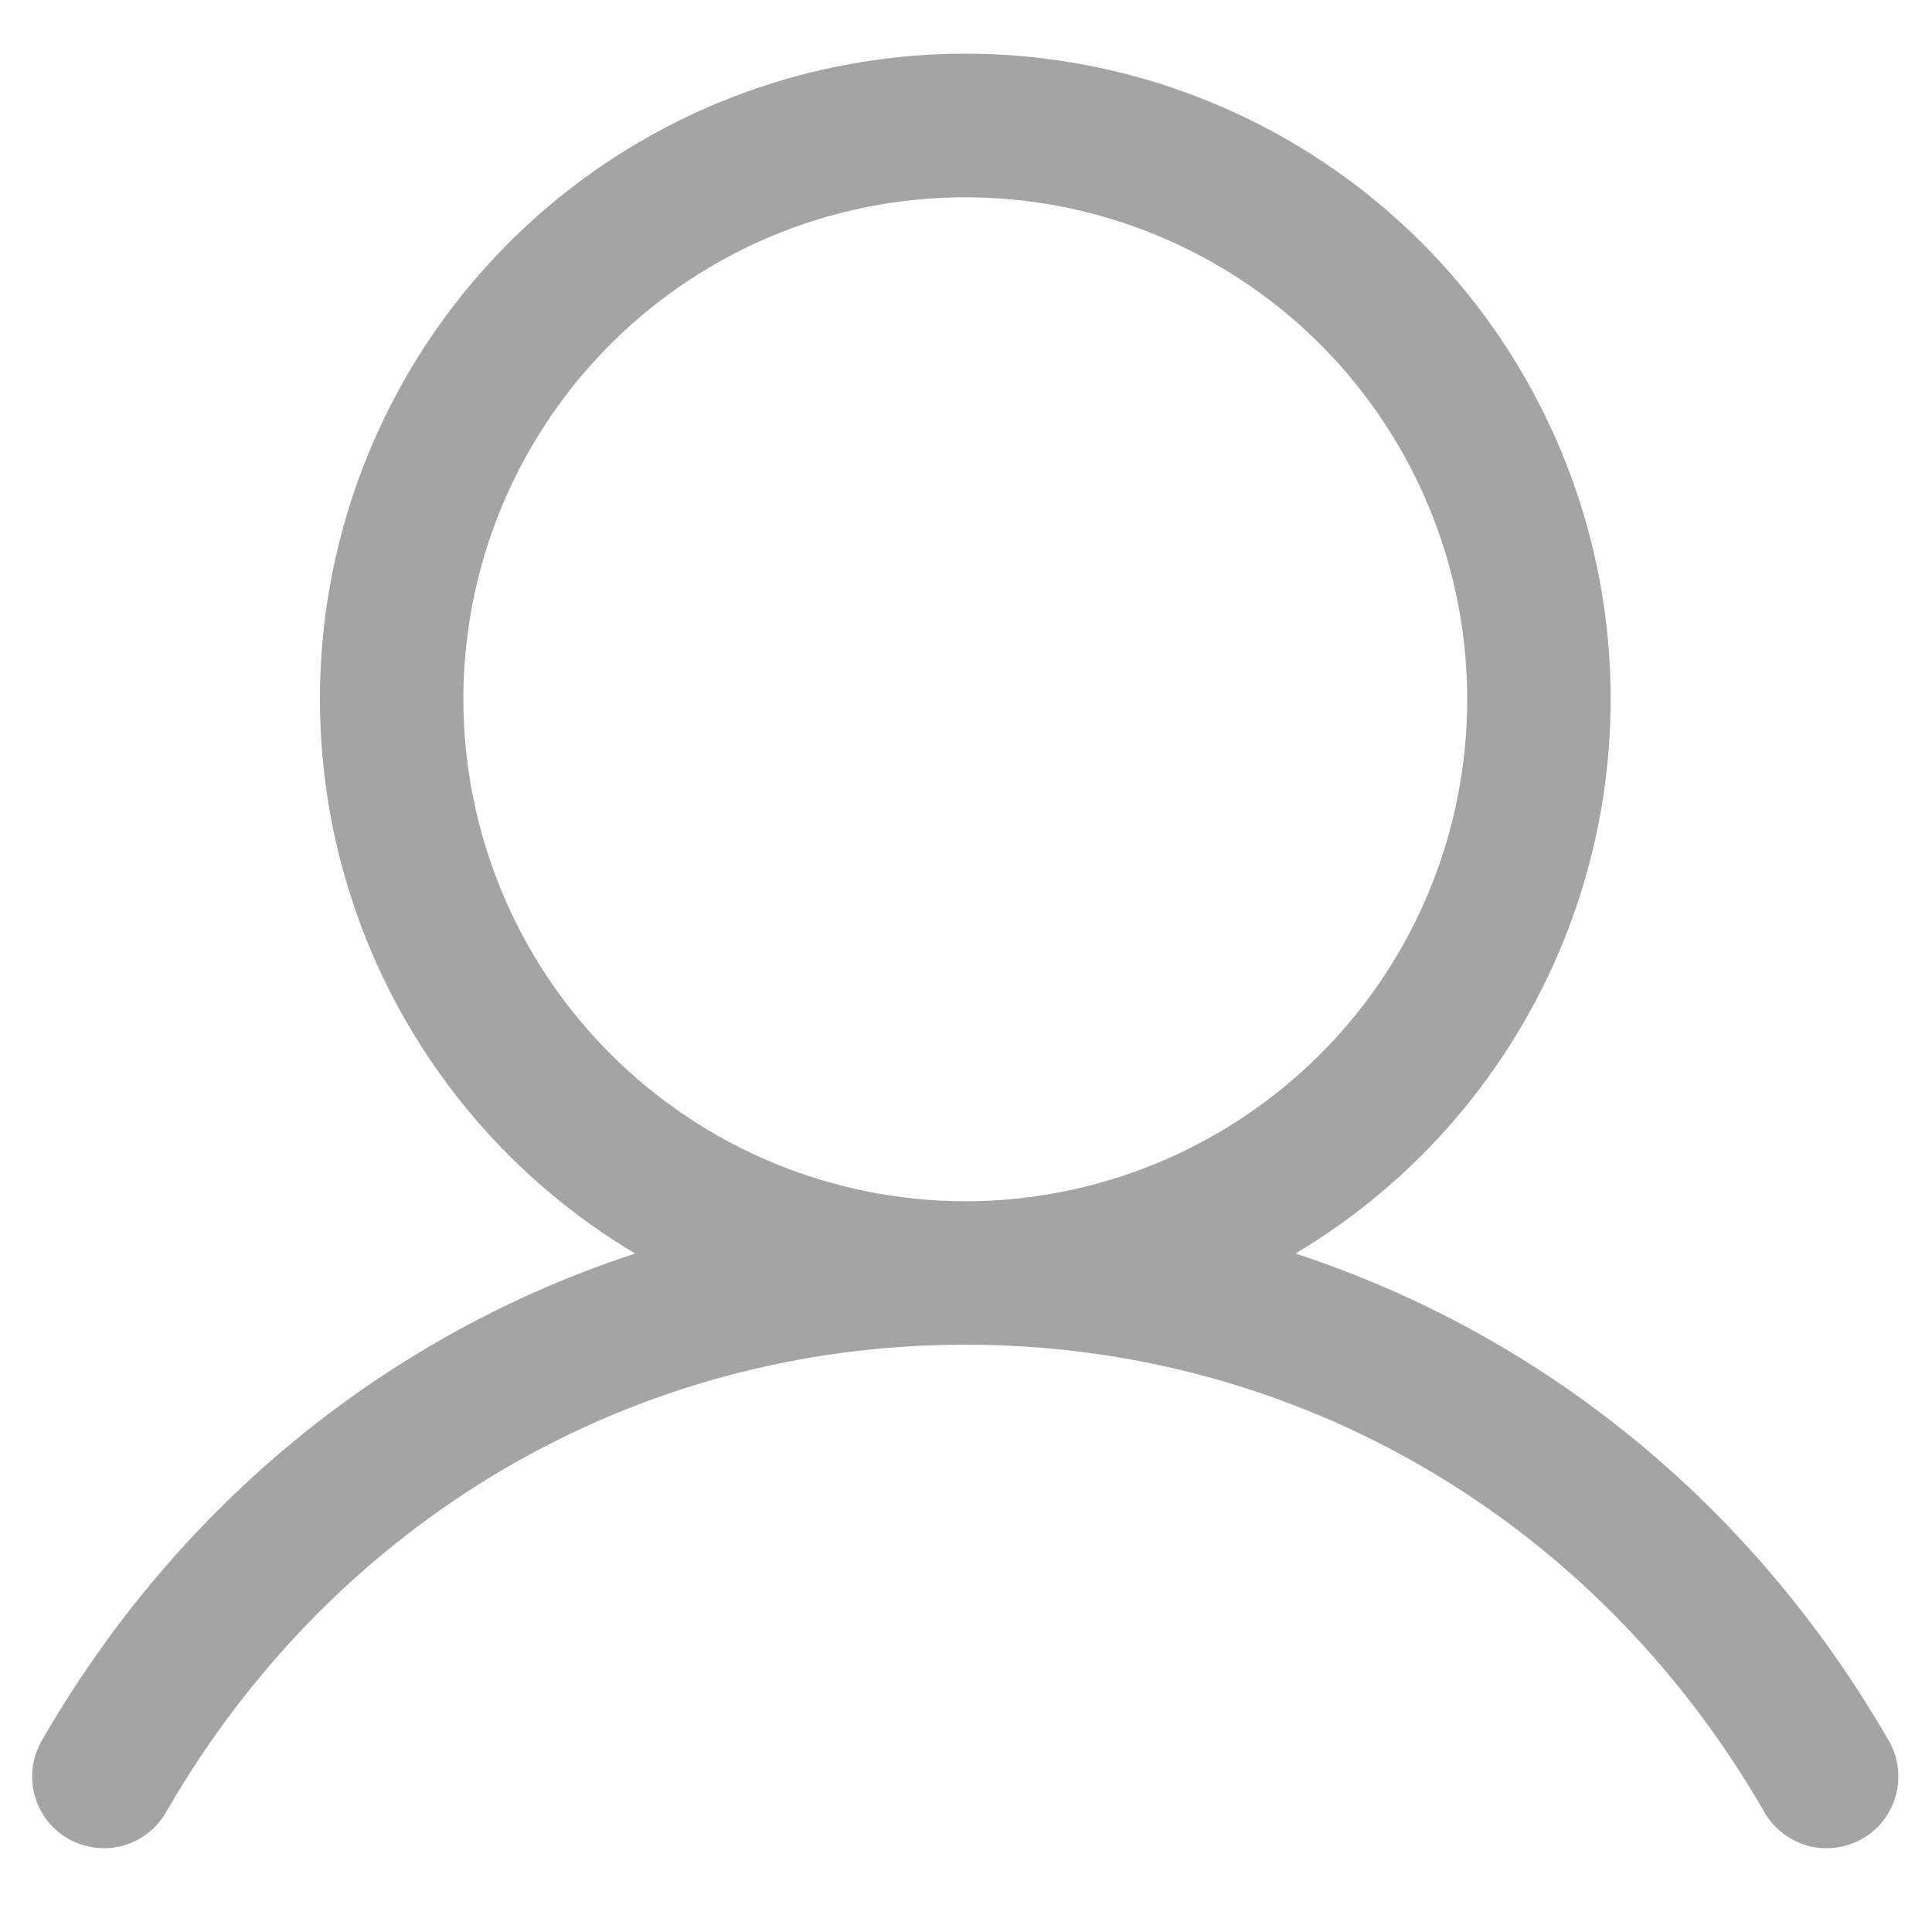 <svg width="18" height="18" viewBox="0 0 18 18" fill="none" xmlns="http://www.w3.org/2000/svg">
<path d="M17.588 16.202C16.316 14.003 14.356 12.427 12.069 11.679C13.2 11.006 14.079 9.979 14.571 8.758C15.063 7.536 15.14 6.187 14.791 4.918C14.441 3.648 13.685 2.528 12.638 1.73C11.59 0.932 10.31 0.5 8.993 0.5C7.677 0.5 6.396 0.932 5.349 1.73C4.302 2.528 3.545 3.648 3.196 4.918C2.847 6.187 2.924 7.536 3.415 8.758C3.907 9.979 4.786 11.006 5.918 11.679C3.63 12.426 1.67 14.003 0.398 16.202C0.352 16.278 0.321 16.363 0.307 16.451C0.294 16.539 0.298 16.629 0.32 16.716C0.342 16.802 0.381 16.883 0.435 16.955C0.489 17.026 0.556 17.085 0.634 17.13C0.711 17.175 0.796 17.203 0.885 17.214C0.973 17.226 1.063 17.219 1.149 17.195C1.235 17.17 1.315 17.129 1.385 17.073C1.455 17.018 1.512 16.949 1.555 16.87C3.128 14.151 5.909 12.528 8.993 12.528C12.077 12.528 14.858 14.151 16.431 16.87C16.474 16.949 16.532 17.018 16.602 17.073C16.671 17.129 16.752 17.17 16.837 17.195C16.923 17.219 17.013 17.226 17.102 17.214C17.19 17.203 17.276 17.175 17.353 17.13C17.43 17.085 17.498 17.026 17.551 16.955C17.605 16.883 17.644 16.802 17.666 16.716C17.688 16.629 17.692 16.539 17.679 16.451C17.666 16.363 17.635 16.278 17.588 16.202ZM4.317 6.515C4.317 5.59 4.591 4.686 5.105 3.917C5.619 3.148 6.349 2.548 7.204 2.194C8.058 1.84 8.998 1.748 9.906 1.928C10.813 2.109 11.646 2.554 12.3 3.208C12.954 3.862 13.399 4.695 13.58 5.603C13.76 6.51 13.668 7.45 13.314 8.305C12.96 9.159 12.361 9.89 11.591 10.403C10.822 10.917 9.918 11.192 8.993 11.192C7.753 11.19 6.565 10.697 5.688 9.82C4.811 8.944 4.318 7.755 4.317 6.515Z" fill="#A4A4A4"/>
</svg>
